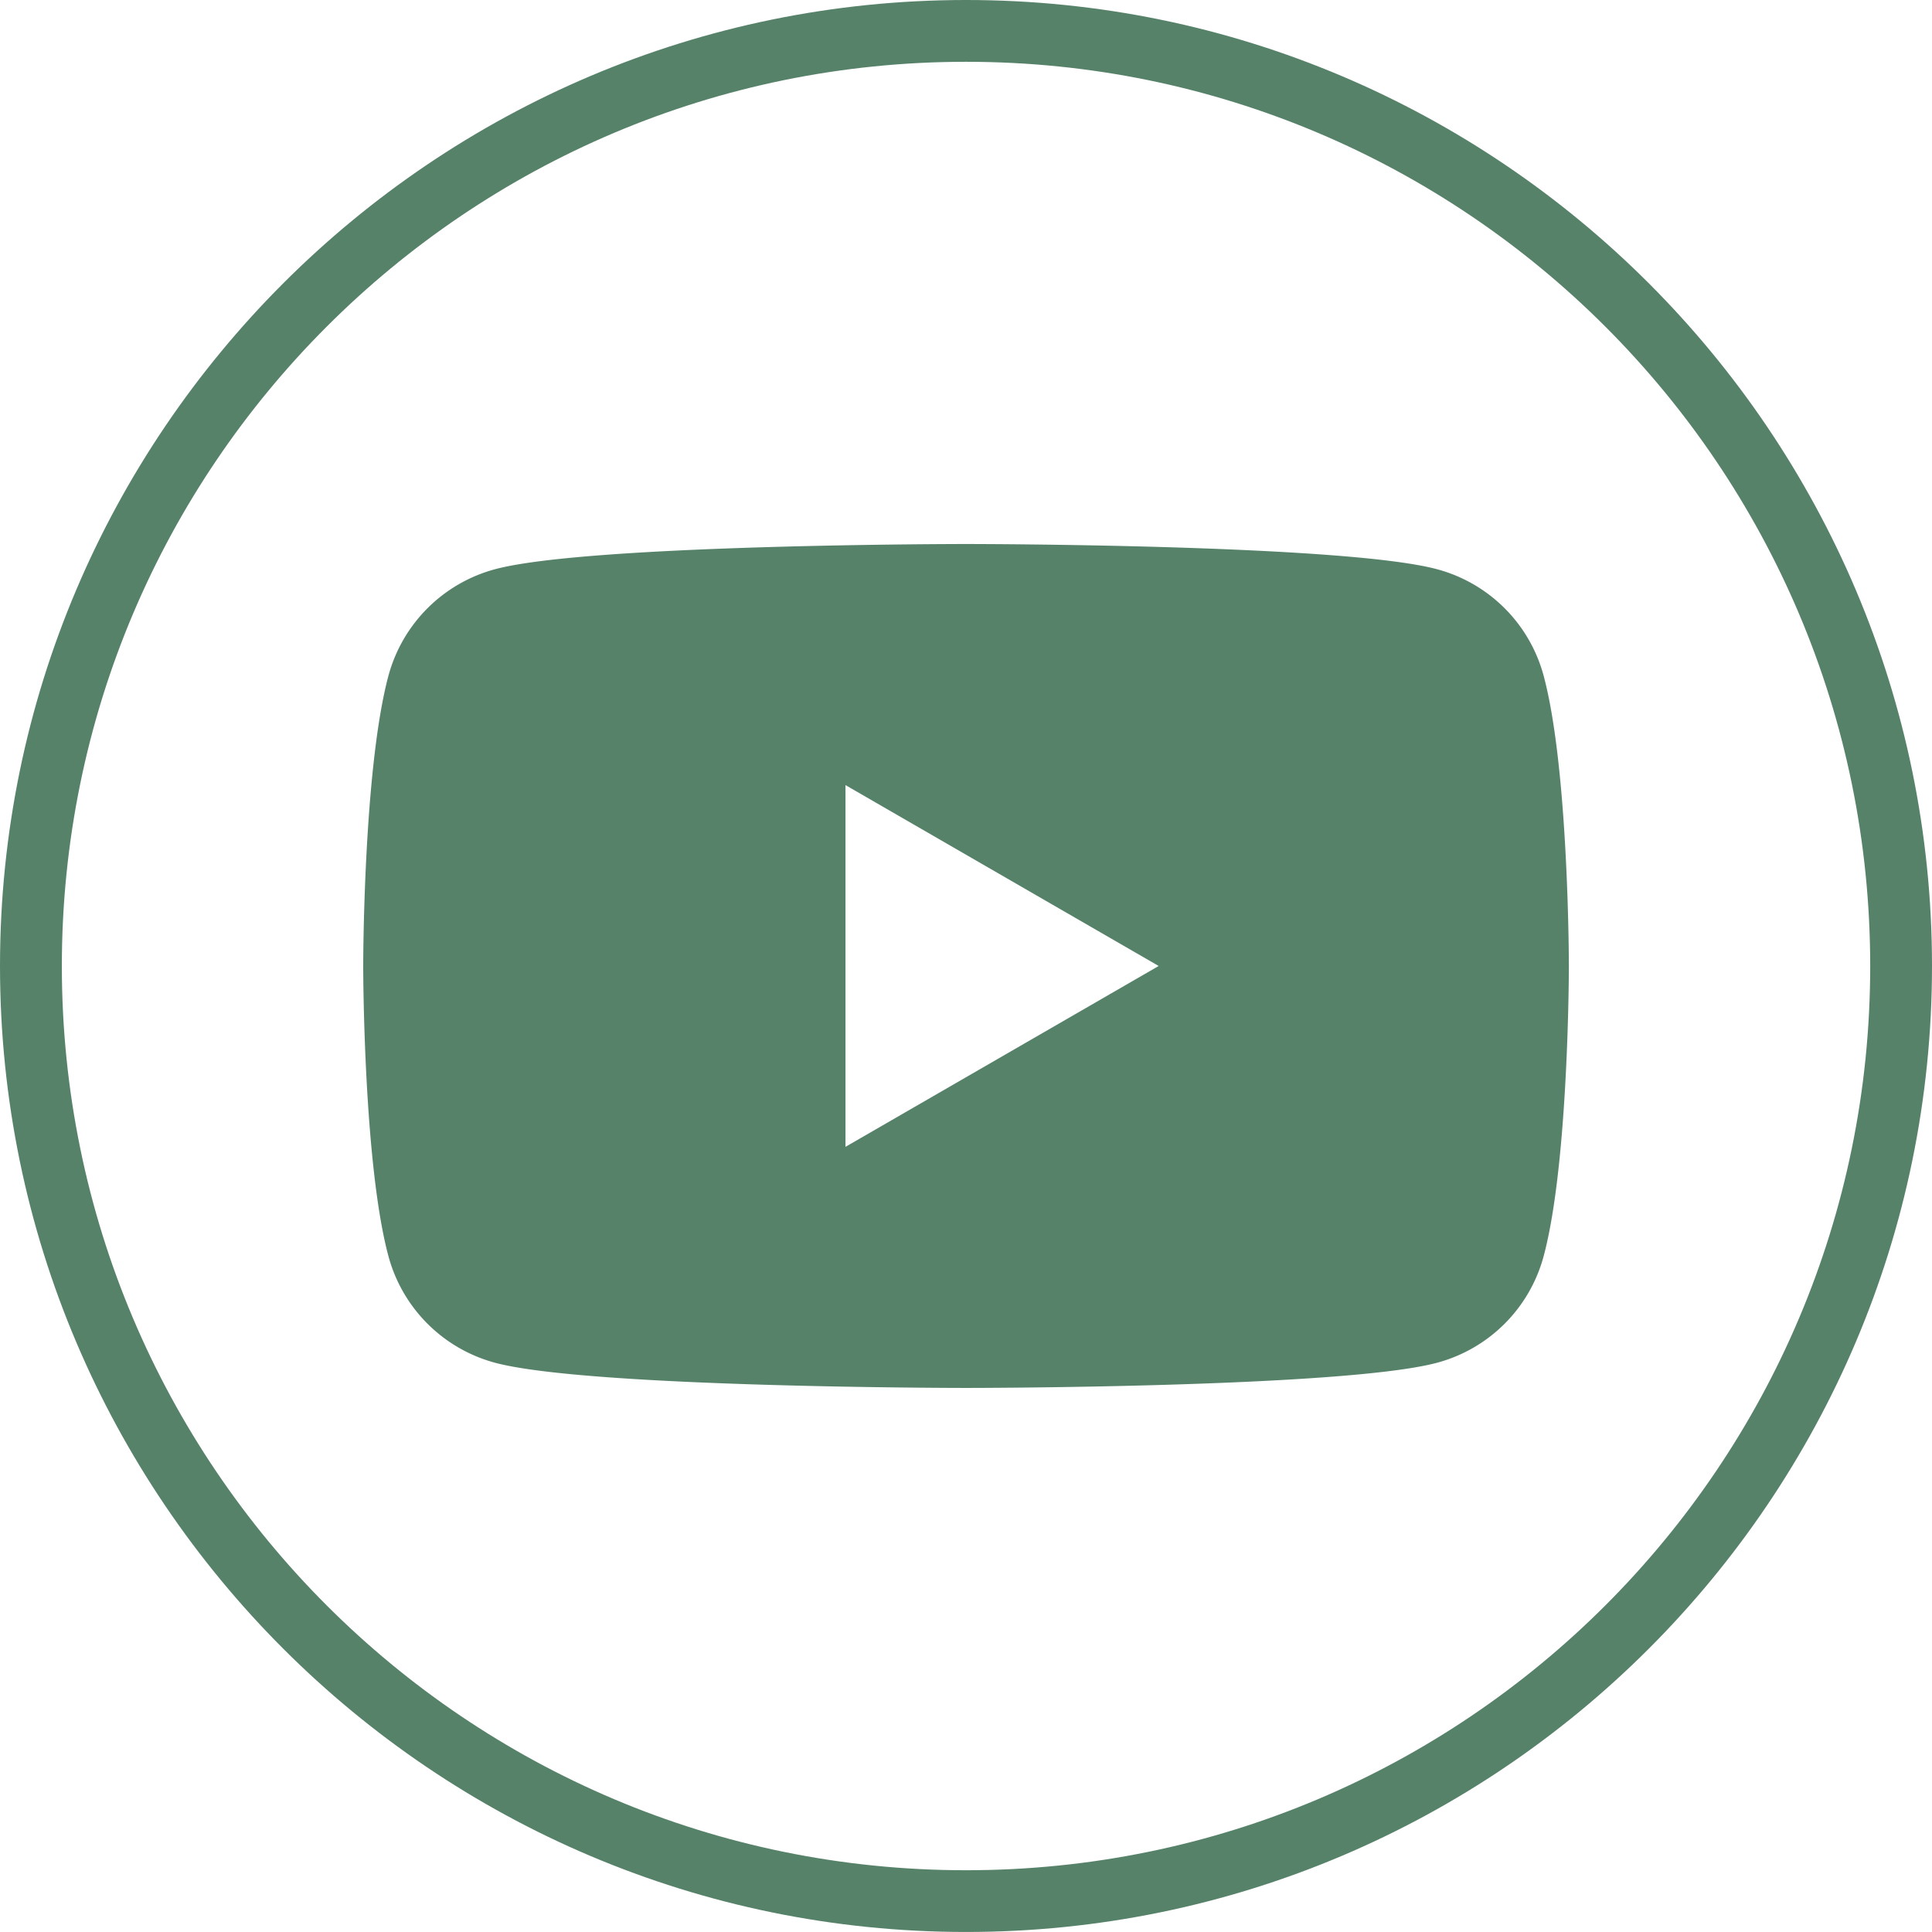 <svg xmlns="http://www.w3.org/2000/svg" width="68.411" height="68.412" viewBox="1021.589 5864.476 68.411 68.412"><g data-name="Group 1200"><g data-name="Group 1191" transform="translate(1021.589 5864.476)" clip-path="url(&quot;#a&quot;)"><path d="M34.207 0C15.347 0 0 15.344 0 34.207 0 53.067 15.346 68.41 34.207 68.41c18.862 0 34.204-15.344 34.204-34.204C68.411 15.344 53.07 0 34.207 0m0 66.224C16.526 66.224 2.19 51.89 2.19 34.207c0-17.683 14.336-32.019 32.017-32.019 17.68 0 32.016 14.336 32.016 32.019S51.888 66.224 34.207 66.224" fill="#57826a" fill-rule="evenodd" data-name="Path 4125"/><path d="M54.66 23.93a5.34 5.34 0 0 0-3.774-3.774c-3.328-.893-16.68-.893-16.68-.893s-13.348 0-16.678.893a5.347 5.347 0 0 0-3.774 3.774c-.893 3.328-.893 10.275-.893 10.275s0 6.946.893 10.274a5.347 5.347 0 0 0 3.774 3.775c3.33.892 16.679.892 16.679.892s13.35 0 16.679-.892a5.34 5.34 0 0 0 3.774-3.775c.893-3.328.893-10.274.893-10.274s0-6.947-.893-10.275M29.938 40.609V27.8l11.09 6.405-11.09 6.404Z" fill="#57826a" fill-rule="evenodd" data-name="Path 4126"/></g></g><defs><clipPath id="a"><path d="M0 0h68.411v68.411H0V0z" data-name="Rectangle 1101"/></clipPath></defs></svg>